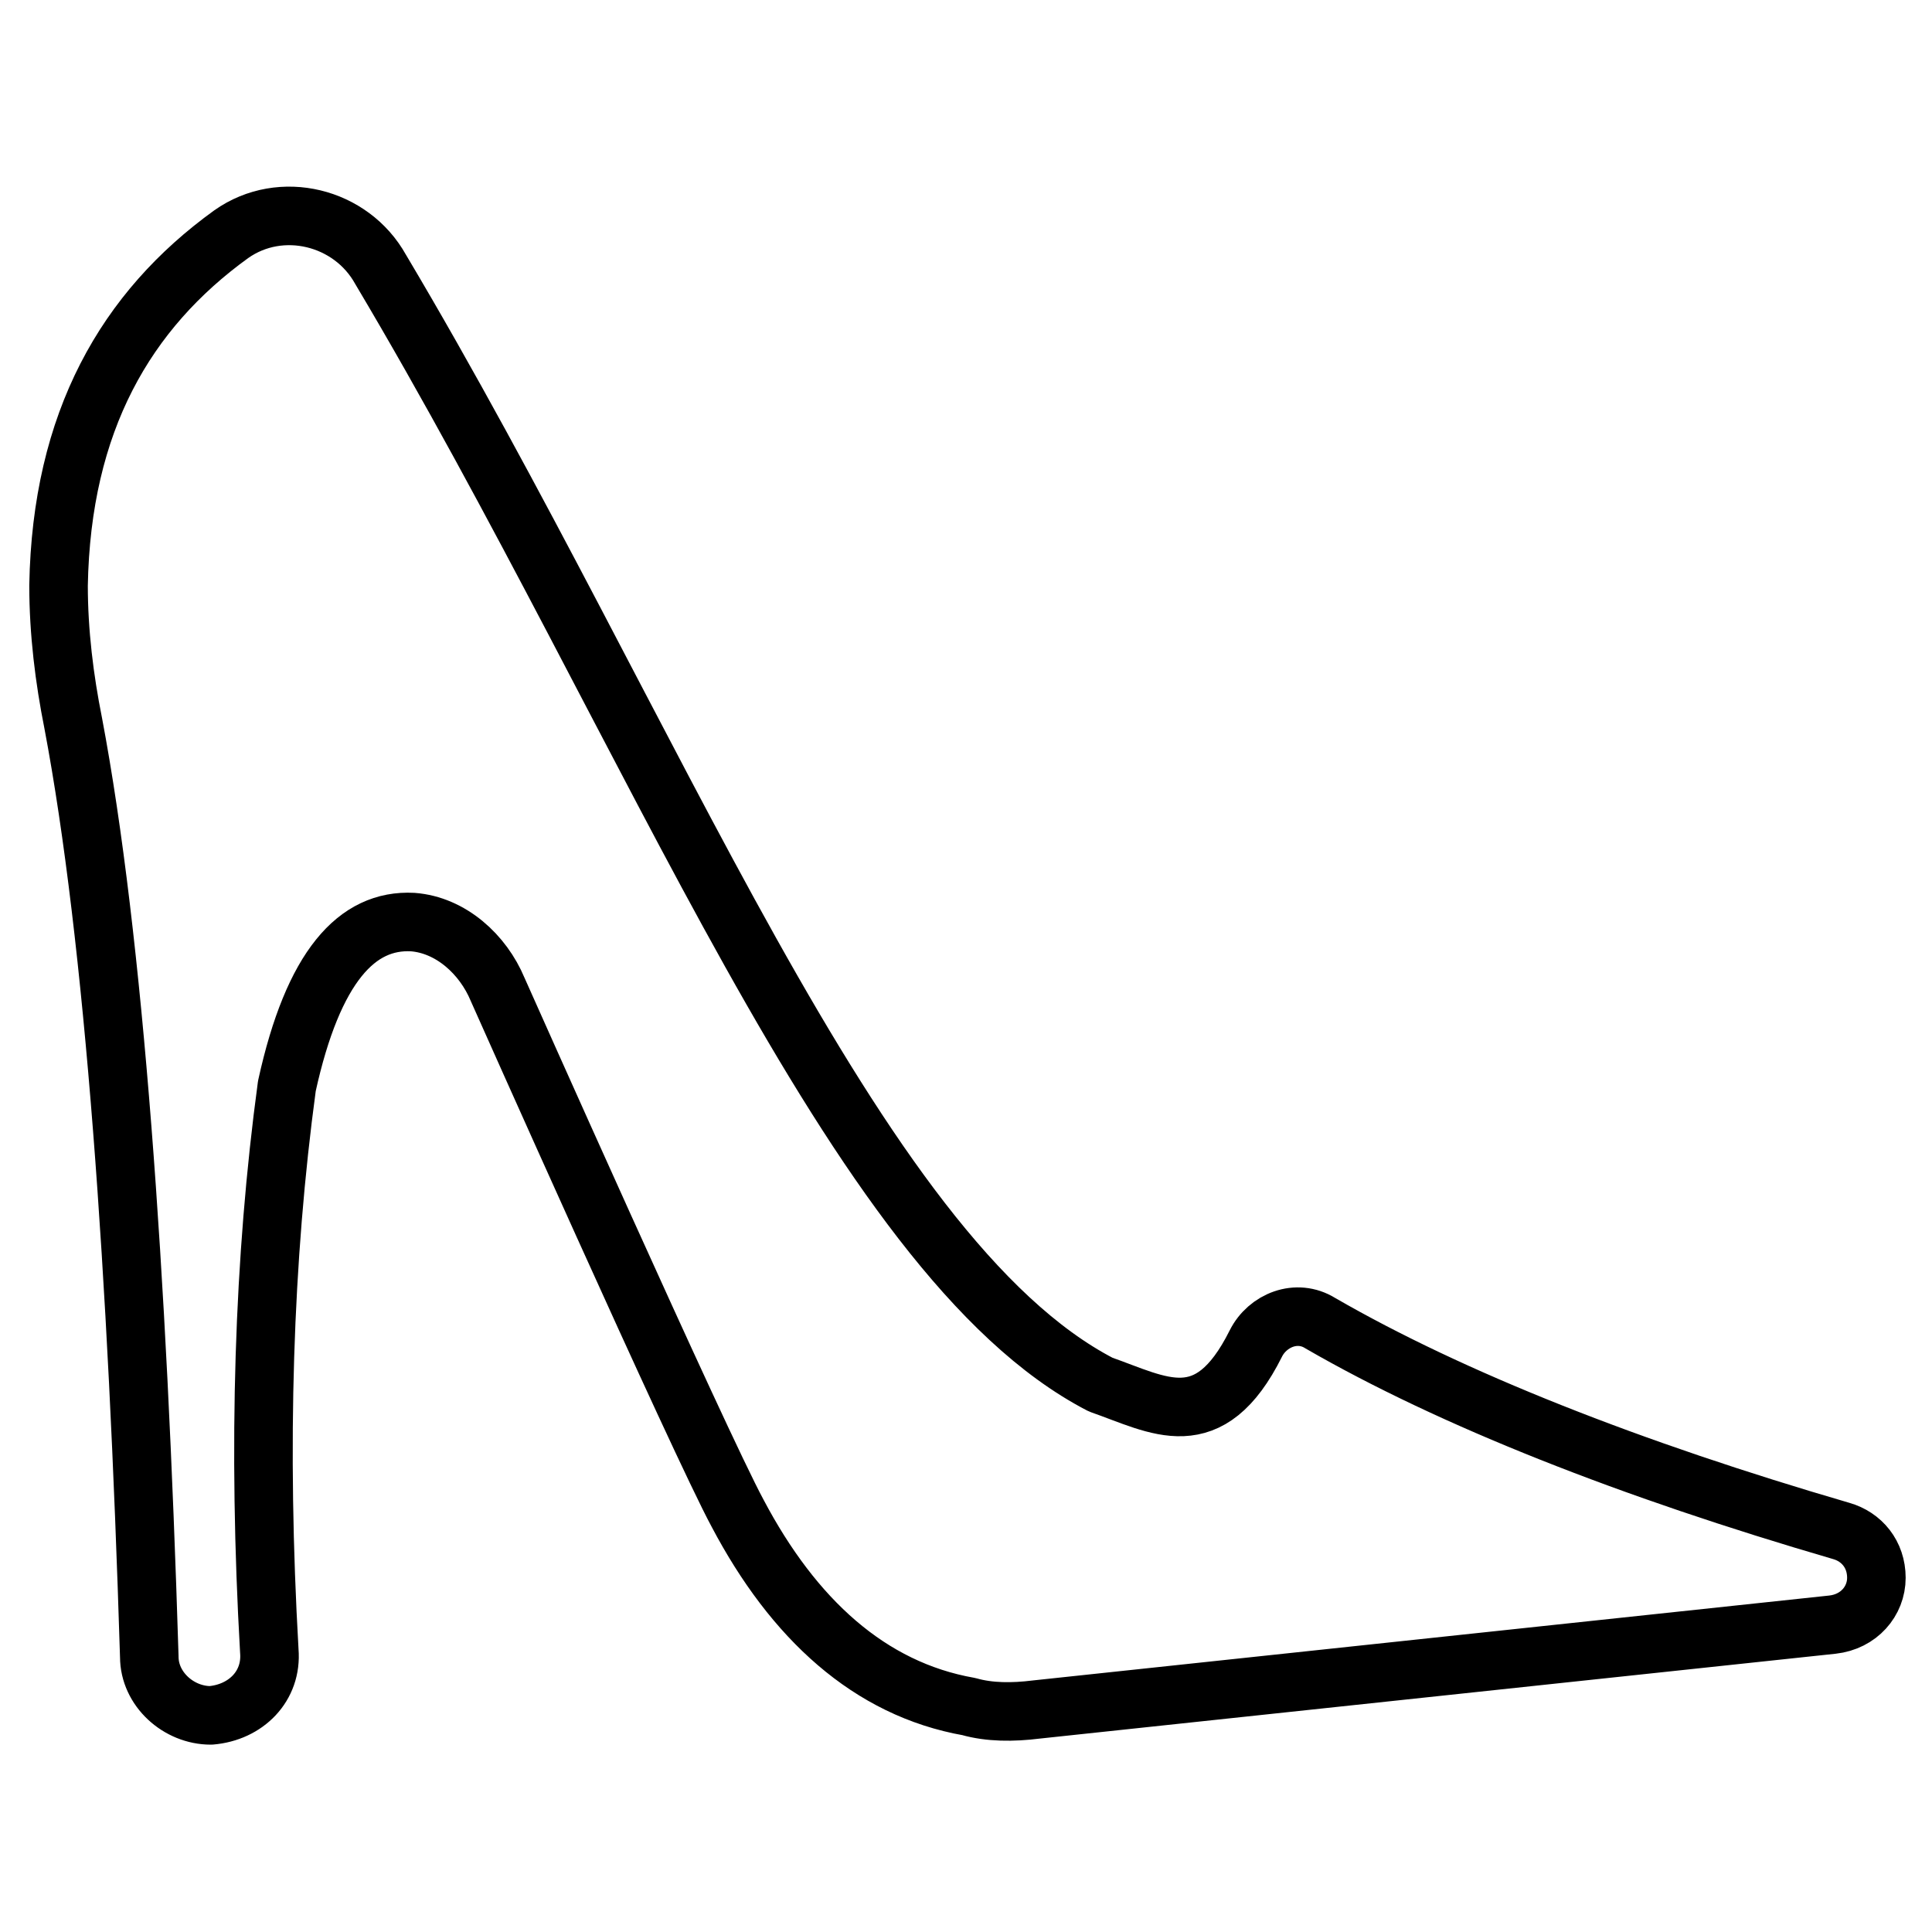 <svg id="Layer_1" height="512" viewBox="0 0 66 66" width="512" xmlns="http://www.w3.org/2000/svg"><g><path d="m5.1 56.6c-.4-13-1.2-24.5-2.6-31.9-.3-1.5-.5-3.1-.5-4.7.1-5.6 2.3-9.4 5.9-12 1.7-1.2 4.1-.6 5.1 1.2 9.4 15.8 16.1 33.7 24.6 38.1 2 .7 3.7 1.8 5.3-1.4.4-.8 1.4-1.2 2.2-.7 4.5 2.6 10.6 5 17.8 7.1.7.2 1.2.8 1.2 1.6 0 .8-.6 1.5-1.5 1.6l-27.2 2.9c-.8.1-1.6.1-2.3-.1-3.4-.6-6-3-7.9-6.6-1.3-2.4-8.2-17.9-8.2-17.9-.5-1.2-1.6-2.2-2.9-2.3-1.9-.1-3.4 1.5-4.3 5.6-.8 5.9-1 12.3-.6 19.3.1 1.2-.8 2.1-2 2.2-1.1 0-2.1-.9-2.1-2z" style="fill:none;stroke:#000;stroke-linecap:round;stroke-linejoin:round;stroke-miterlimit:10;stroke-width:2"/></g></svg>